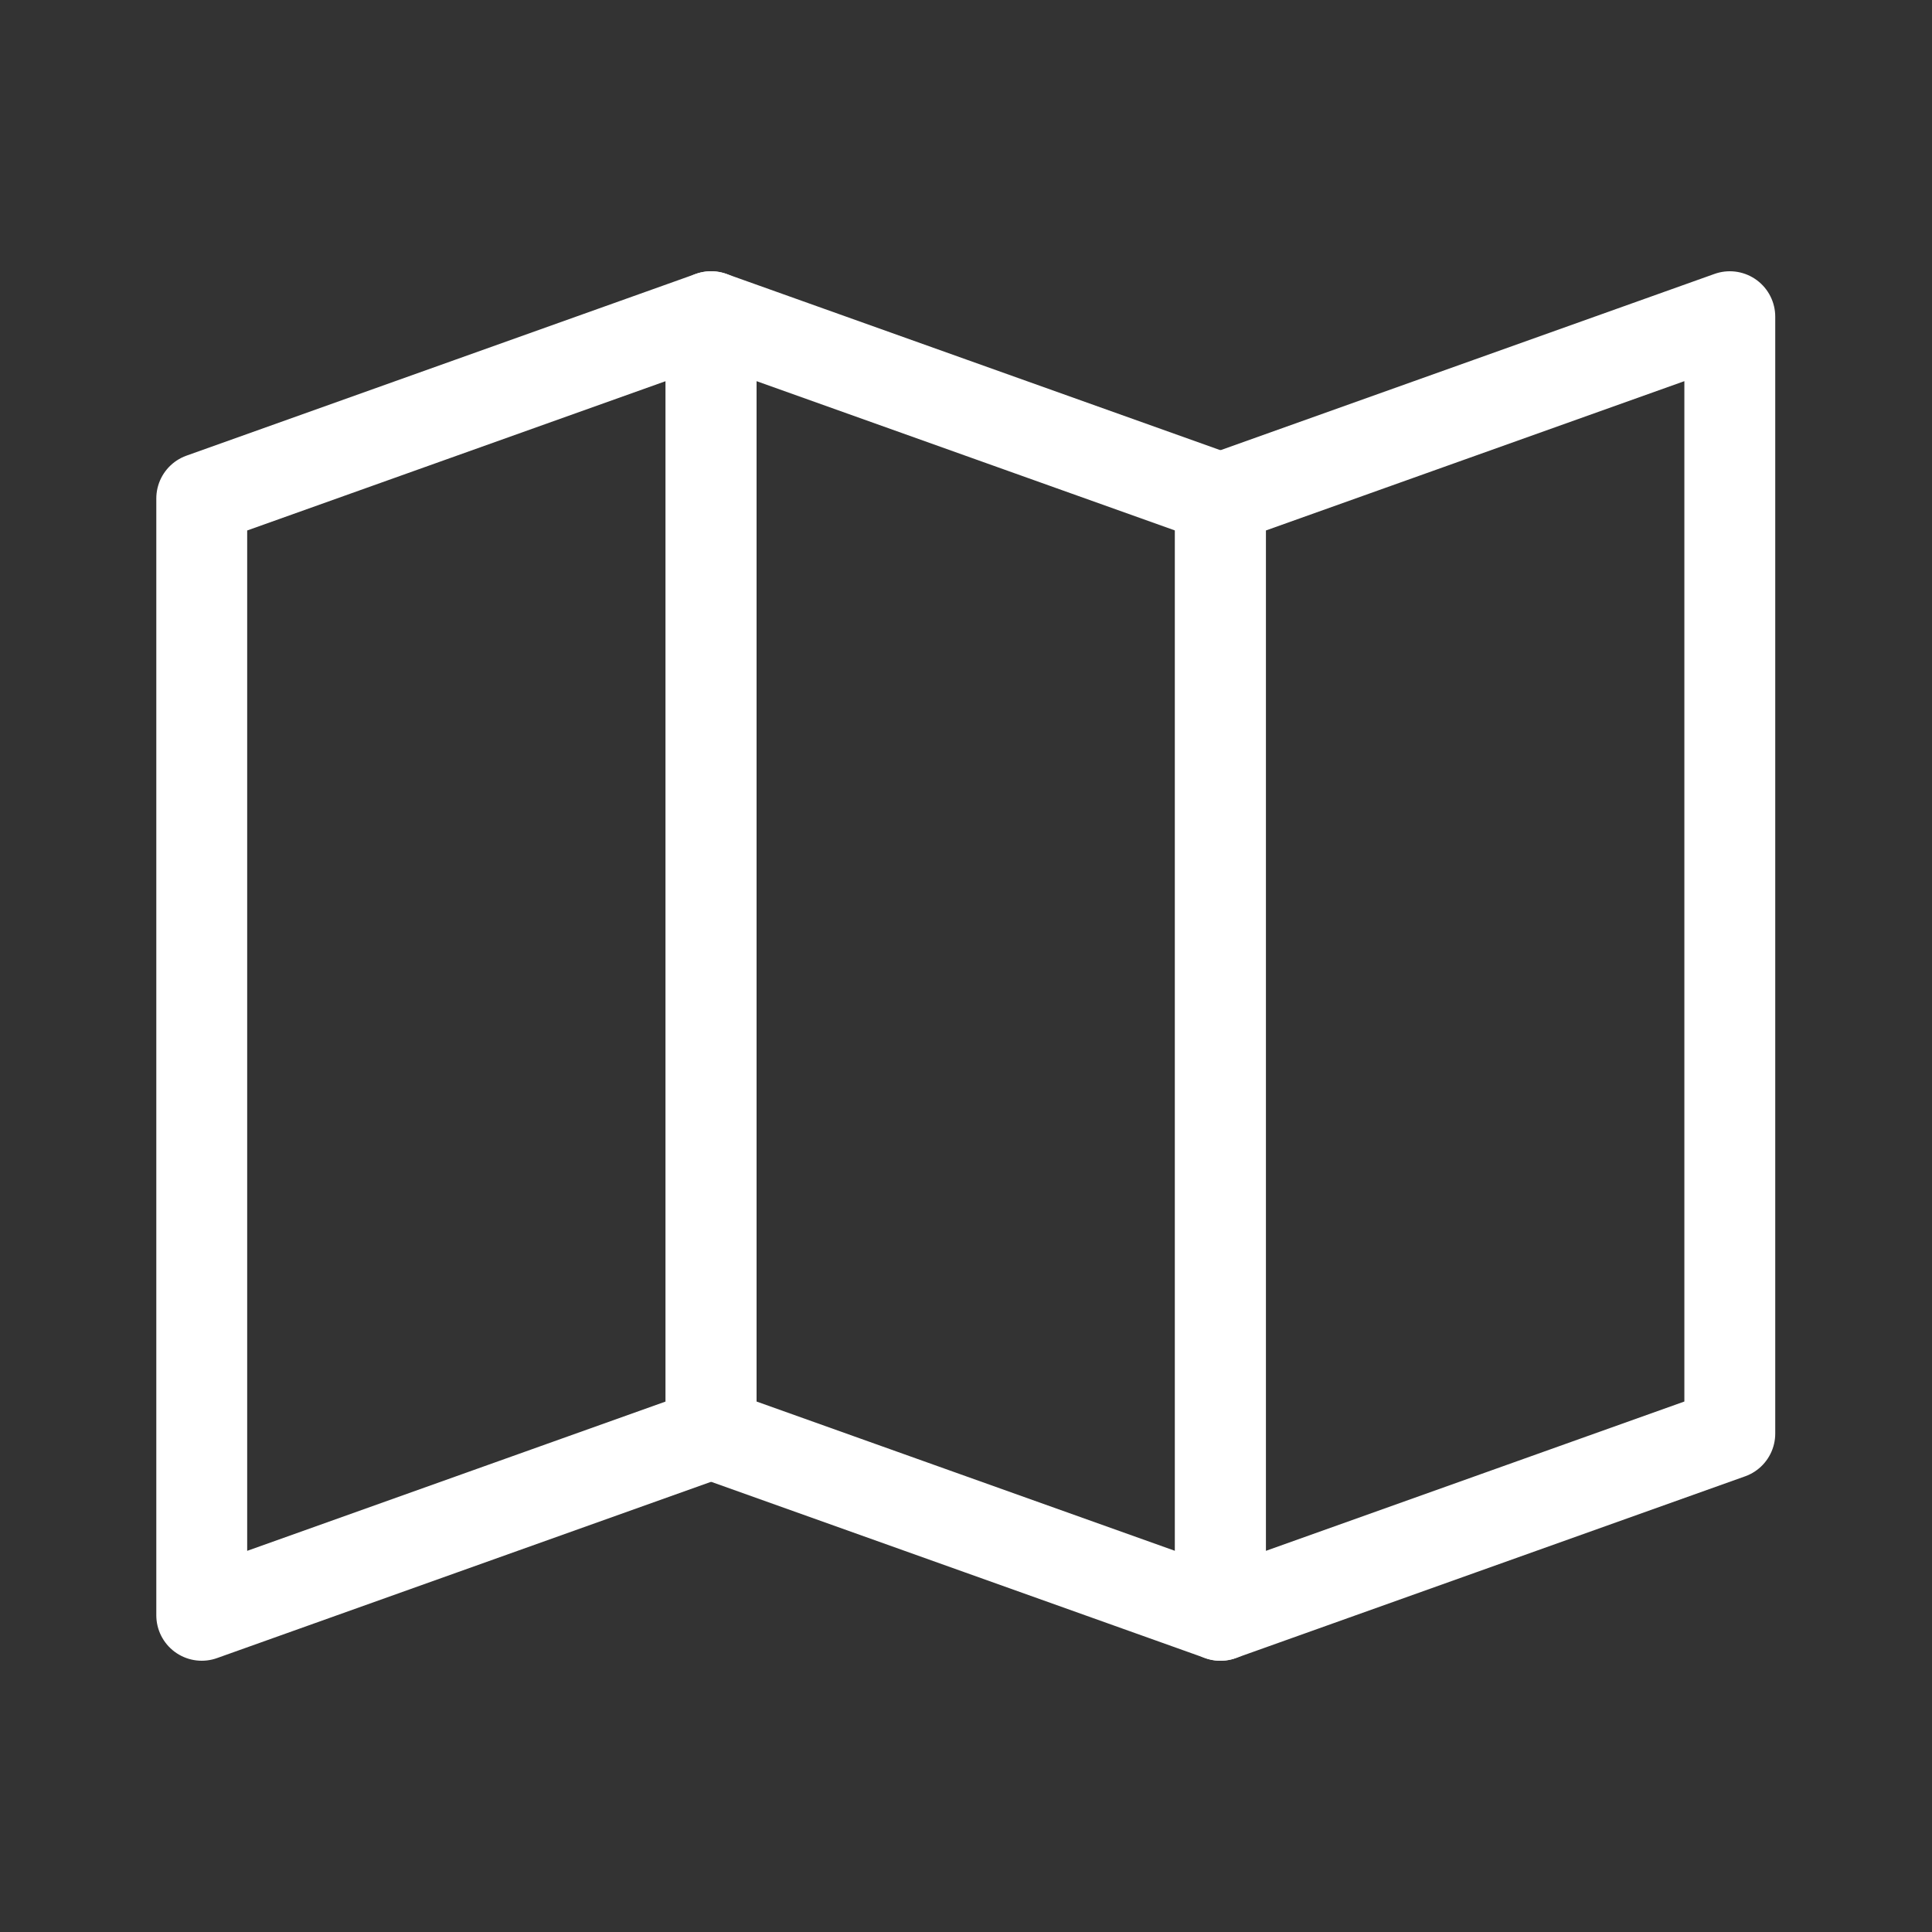 <?xml version="1.0" encoding="UTF-8" standalone="no"?>
<svg
   id="Livello_1"
   data-name="Livello 1"
   viewBox="0 0 42.52 42.52"
   version="1.1"
   sodipodi:docname="map_white.svg"
   inkscape:version="1.1.2 (0a00cf5339, 2022-02-04)"
   xmlns:inkscape="http://www.inkscape.org/namespaces/inkscape"
   xmlns:sodipodi="http://sodipodi.sourceforge.net/DTD/sodipodi-0.dtd"
   xmlns="http://www.w3.org/2000/svg"
   xmlns:svg="http://www.w3.org/2000/svg"
   xmlns:c2pa="http://c2pa.org/manifest">
  <rect x="0" y="0" width="42.52" height="42.52" fill="#333333" stroke="none"/>
  <sodipodi:namedview
     id="namedview15"
     pagecolor="#ffffff"
     bordercolor="#666666"
     borderopacity="1.0"
     inkscape:pageshadow="2"
     inkscape:pageopacity="0.0"
     inkscape:pagecheckerboard="0"
     showgrid="false"
     inkscape:zoom="19.849482"
     inkscape:cx="21.234811"
     inkscape:cy="21.28519"
     inkscape:window-width="1866"
     inkscape:window-height="1016"
     inkscape:window-x="54"
     inkscape:window-y="27"
     inkscape:window-maximized="1"
     inkscape:current-layer="Livello_1" />
  <defs
     id="defs6">
    <style
       id="style4">
      .cls-1 {
        fill: none;
        stroke: #b36826;
        stroke-linecap: round;
        stroke-linejoin: round;
        stroke-width: 2px;
      }
    </style>
  </defs>
  <polygon
     class="cls-1"
     points="4.44 10.97 4.44 35.55 15.65 31.55 15.65 6.97 4.44 10.97"
     id="polygon8"
     style="stroke:#ffffff;stroke-opacity:1" />
  <polygon
     class="cls-1"
     points="26.86 10.97 26.86 35.55 38.07 31.55 38.07 6.97 26.86 10.97"
     id="polygon10"
     style="stroke:#ffffff;stroke-opacity:1" />
  <polygon
     class="cls-1"
     points="15.65 31.55 15.65 6.97 26.86 10.97 26.86 35.55 15.65 31.55"
     id="polygon12"
     style="stroke:#ffffff;stroke-opacity:1" />
</svg>
